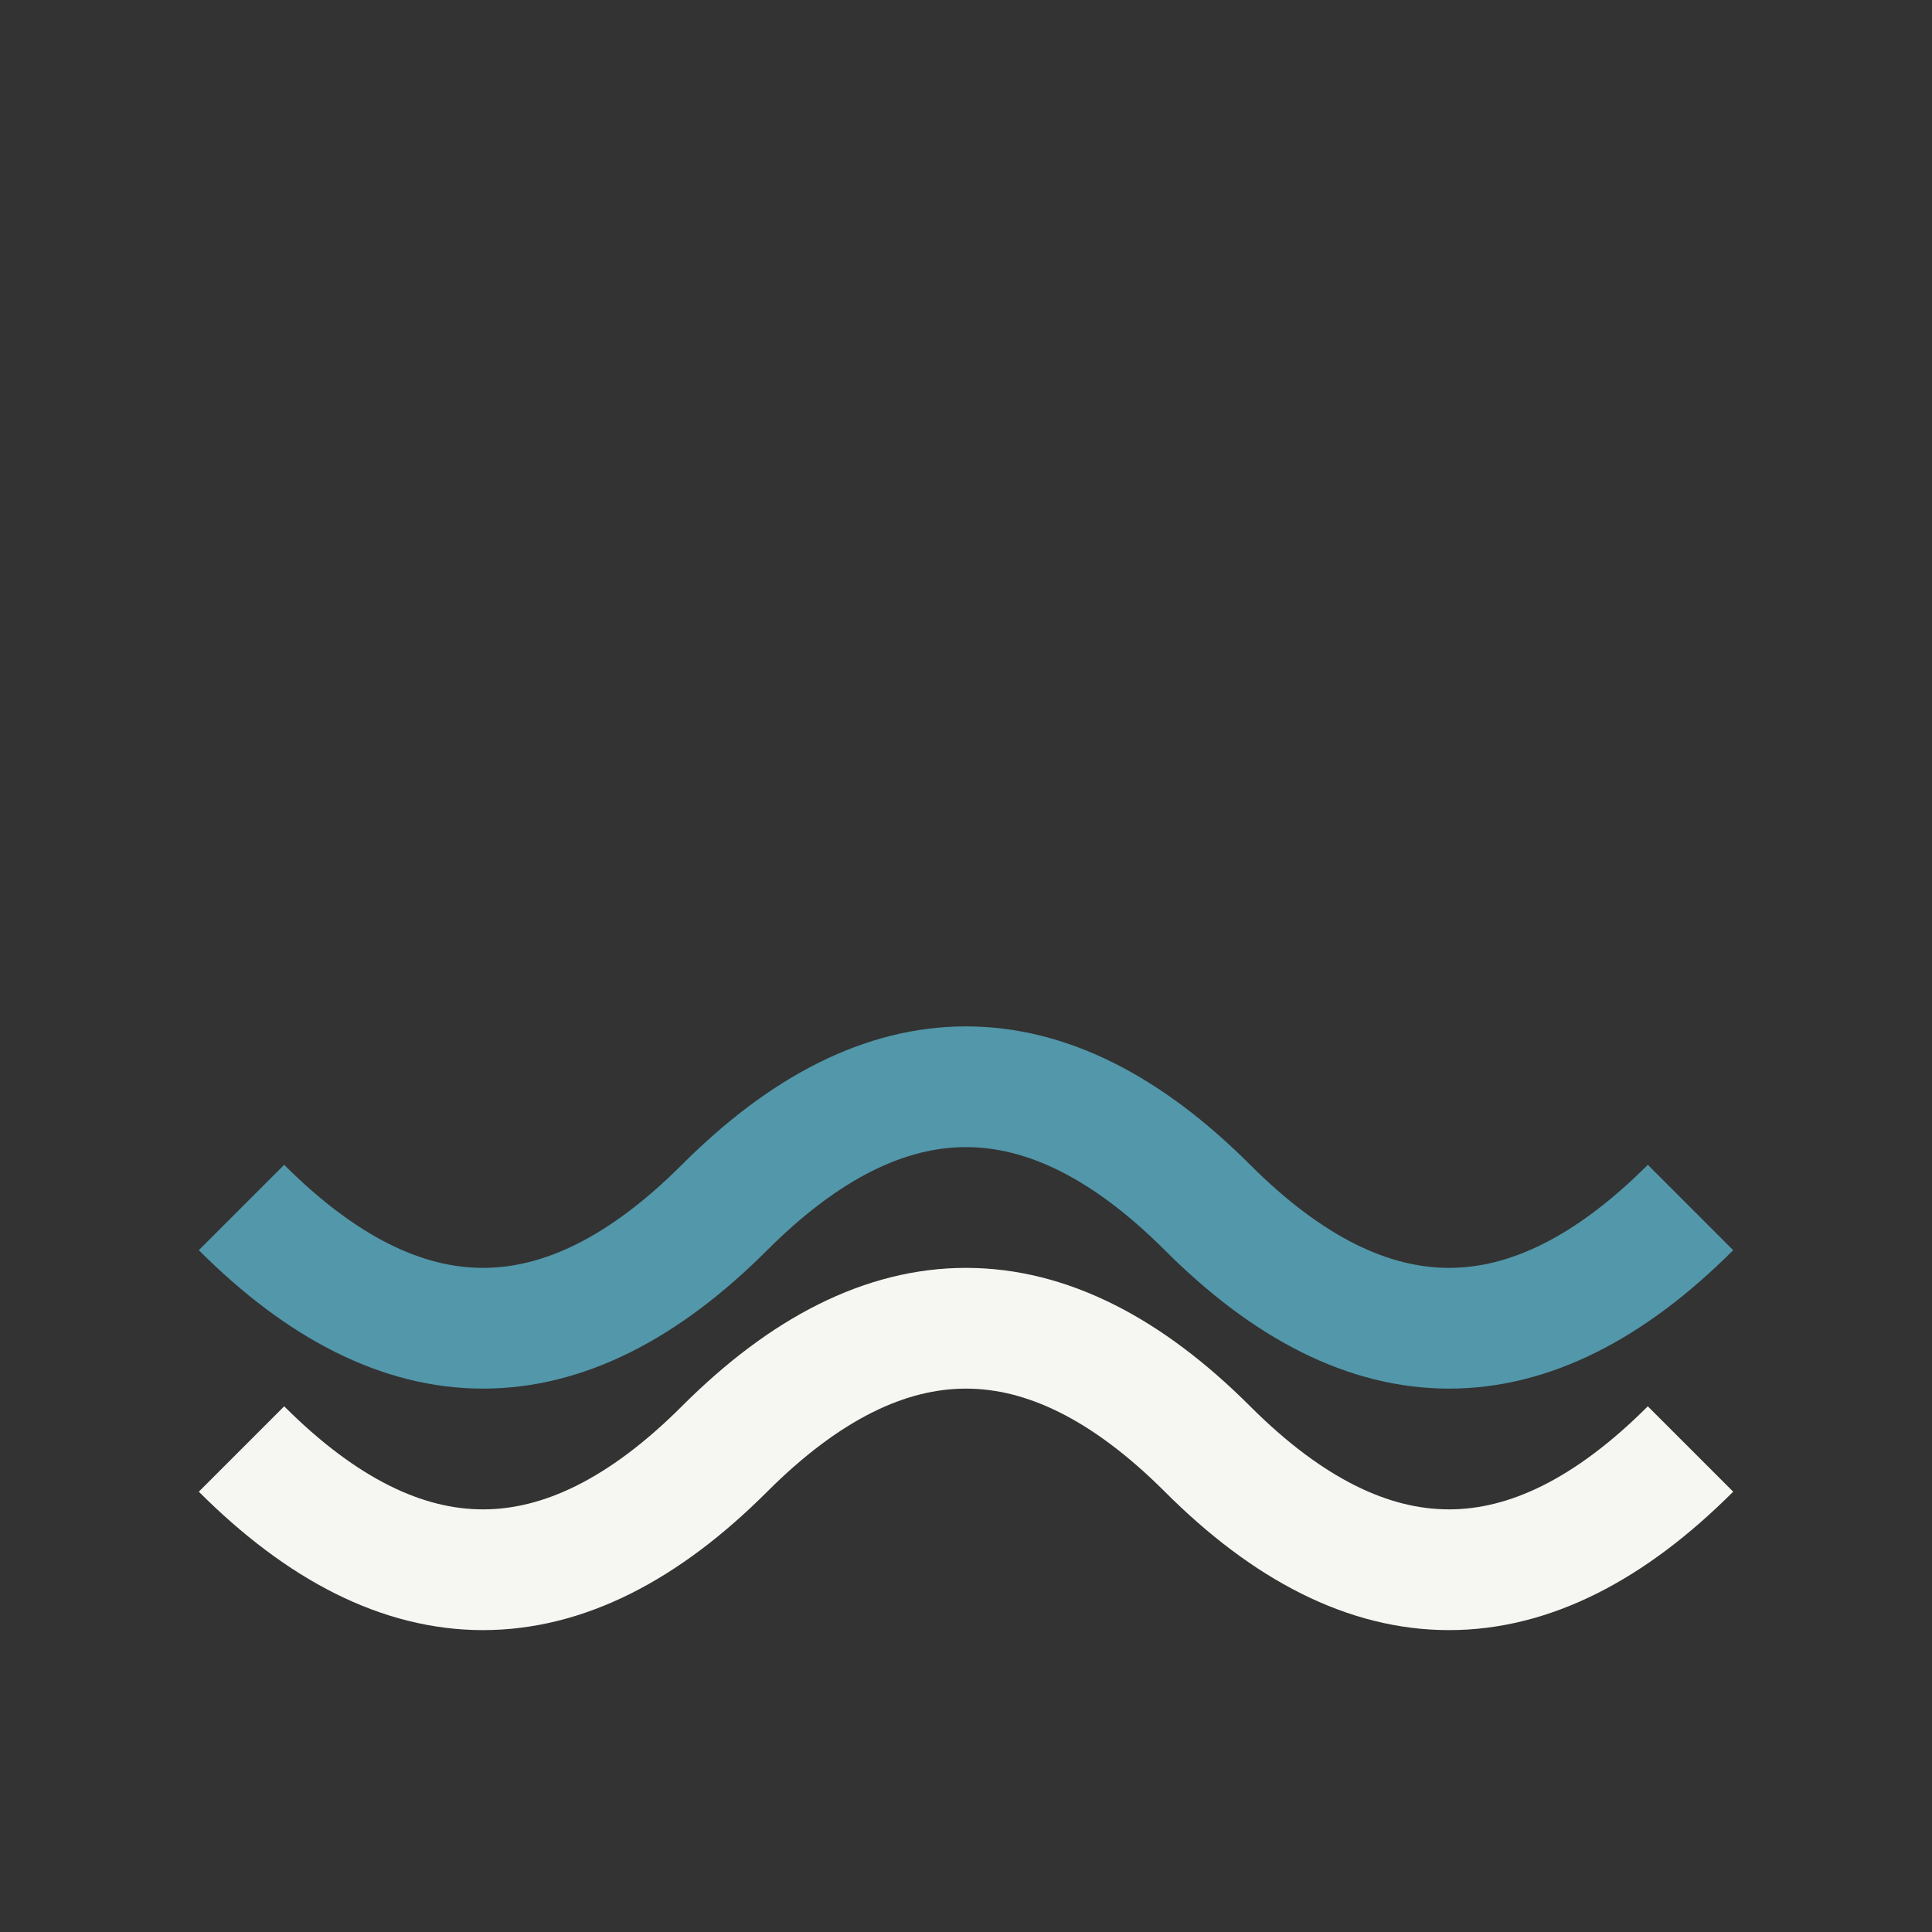 <?xml version="1.0" encoding="UTF-8"?>
<svg xmlns="http://www.w3.org/2000/svg" width="32" height="32" viewBox="0 0 32 32"><rect x="0" y="0" width="32" height="32" fill="#333333" stroke="none"/><path d="M4 20q4 4 8 0t8 0 8 0" stroke="#5297AA" stroke-width="2" fill="none"/><path d="M4 24q4 4 8 0t8 0 8 0" stroke="#F6F6F2" stroke-width="2" fill="none"/></svg>